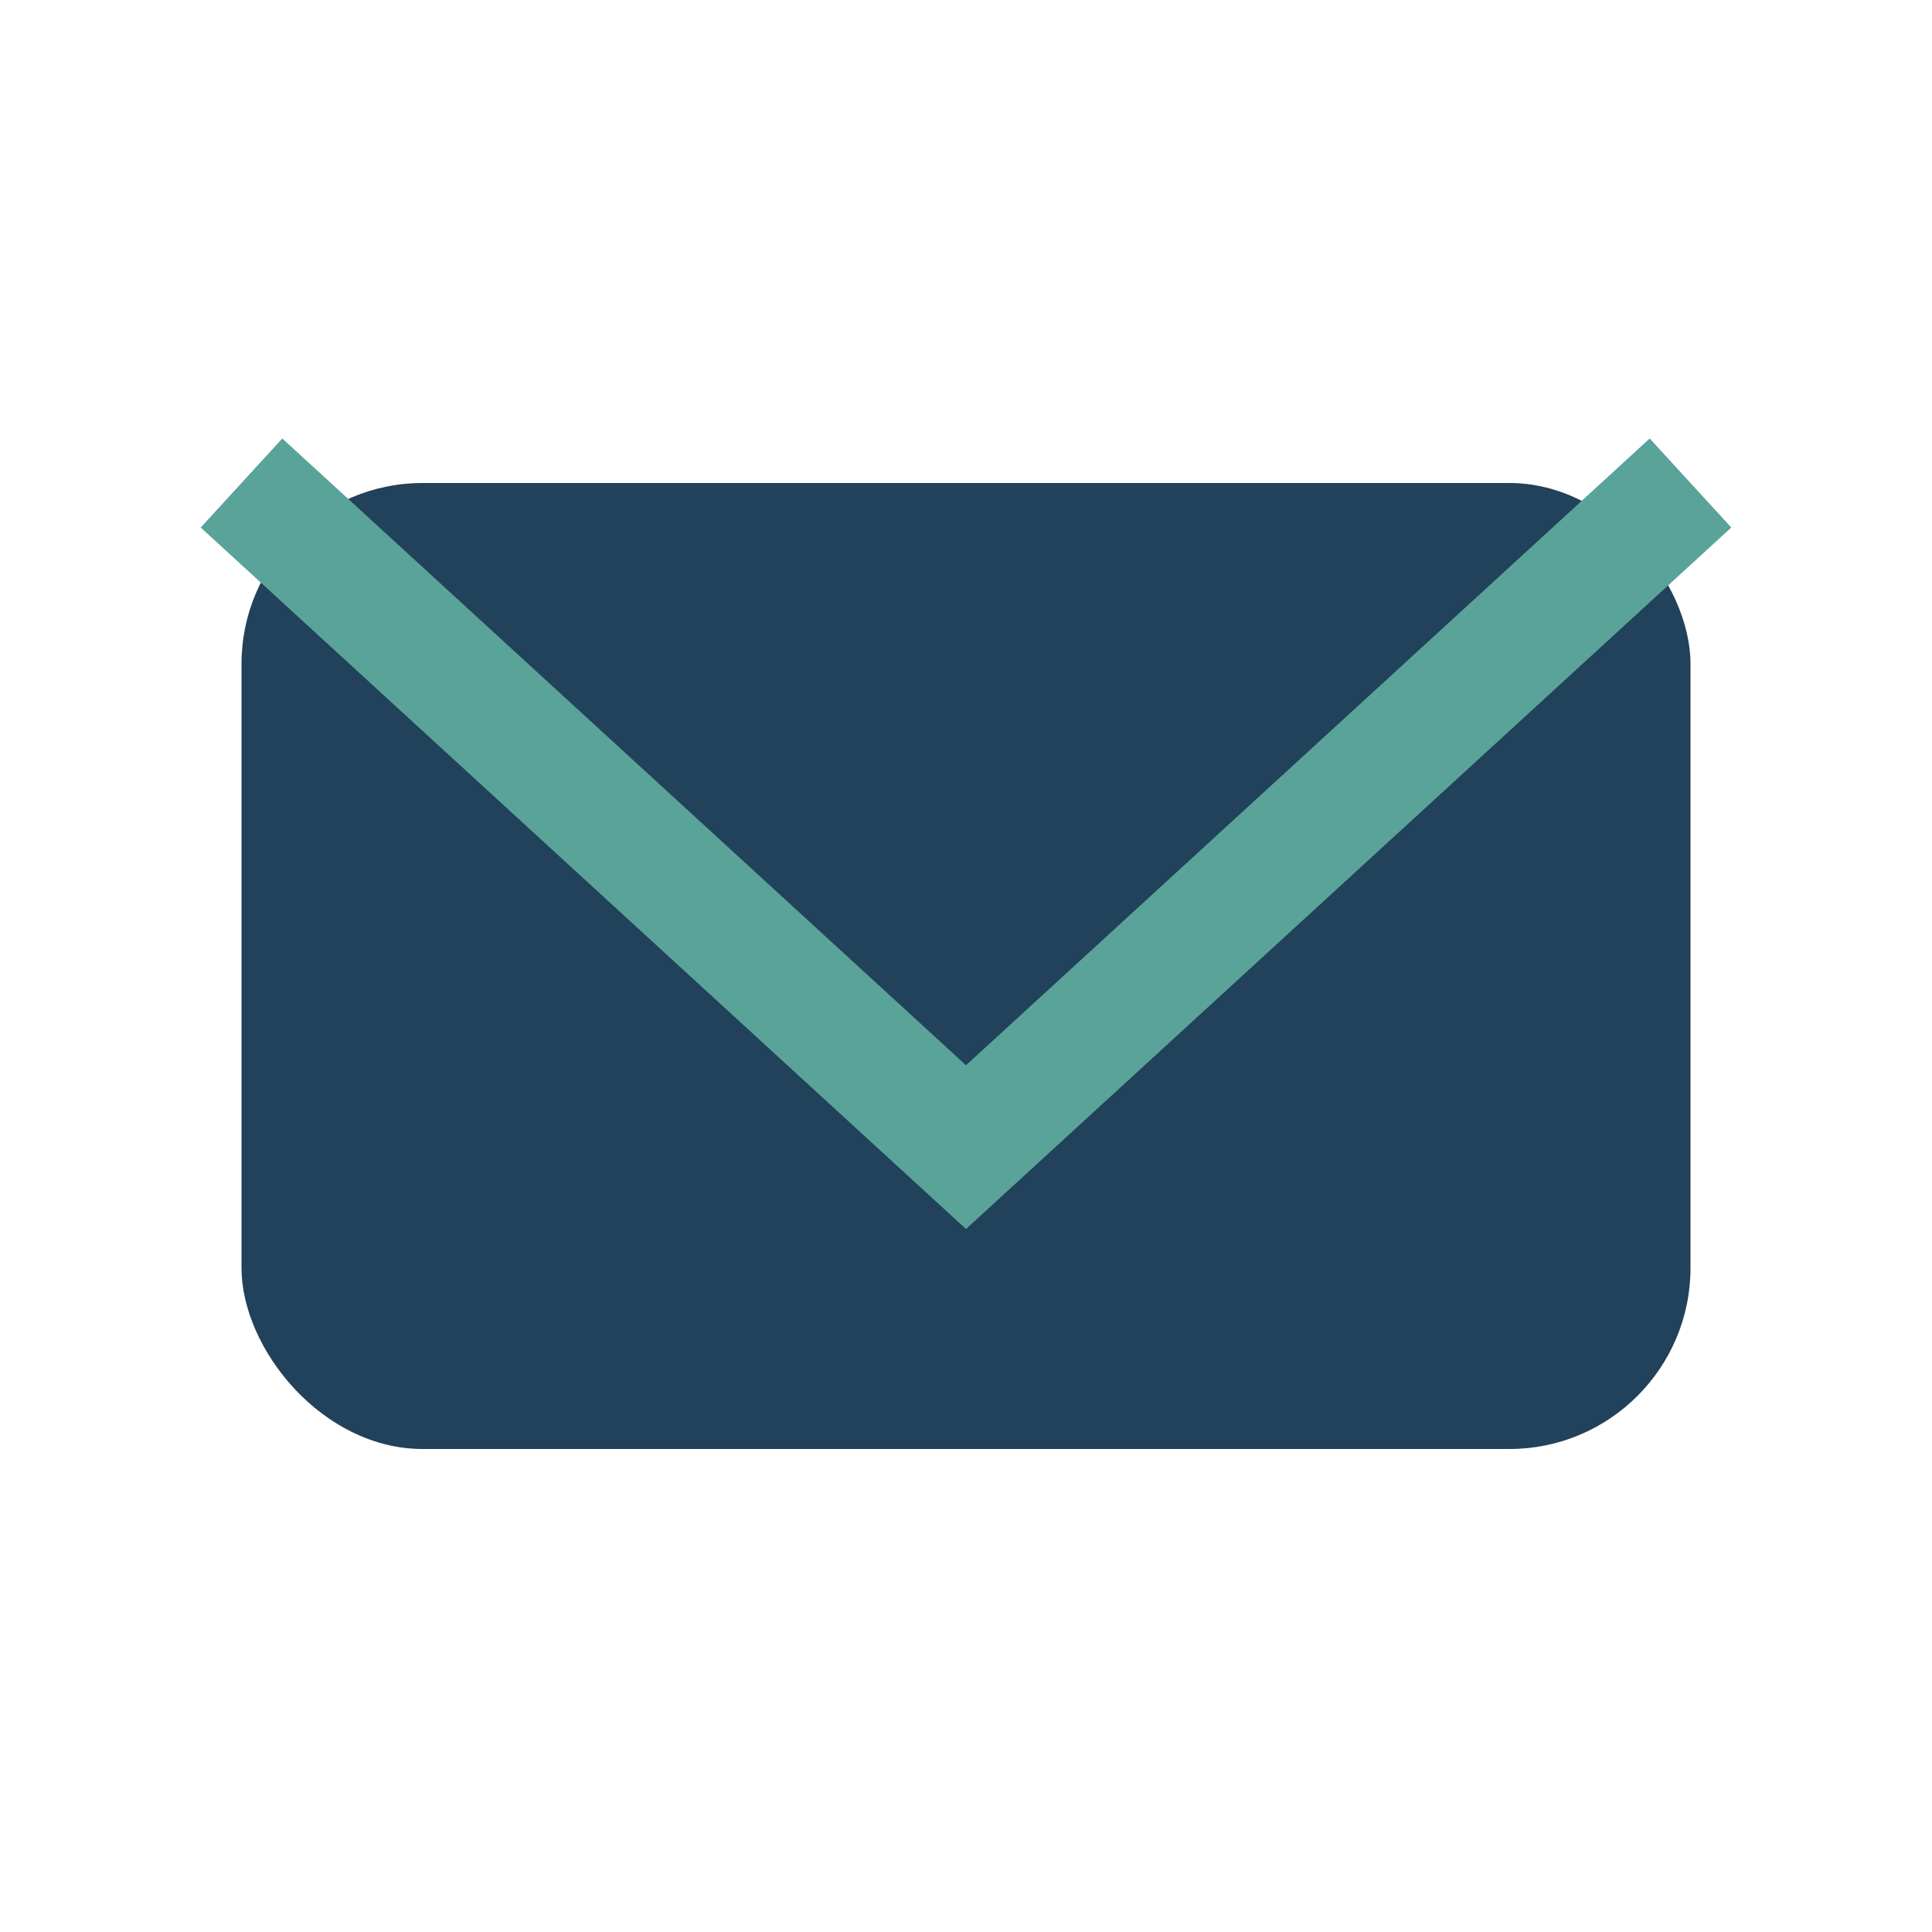 <?xml version="1.0" encoding="UTF-8"?>
<svg xmlns="http://www.w3.org/2000/svg" width="32" height="32" viewBox="0 0 32 32"><rect x="4" y="8" width="24" height="16" rx="3" fill="#22415A"/><polyline points="4,8 16,19 28,8" fill="none" stroke="#59A399" stroke-width="2"/></svg>